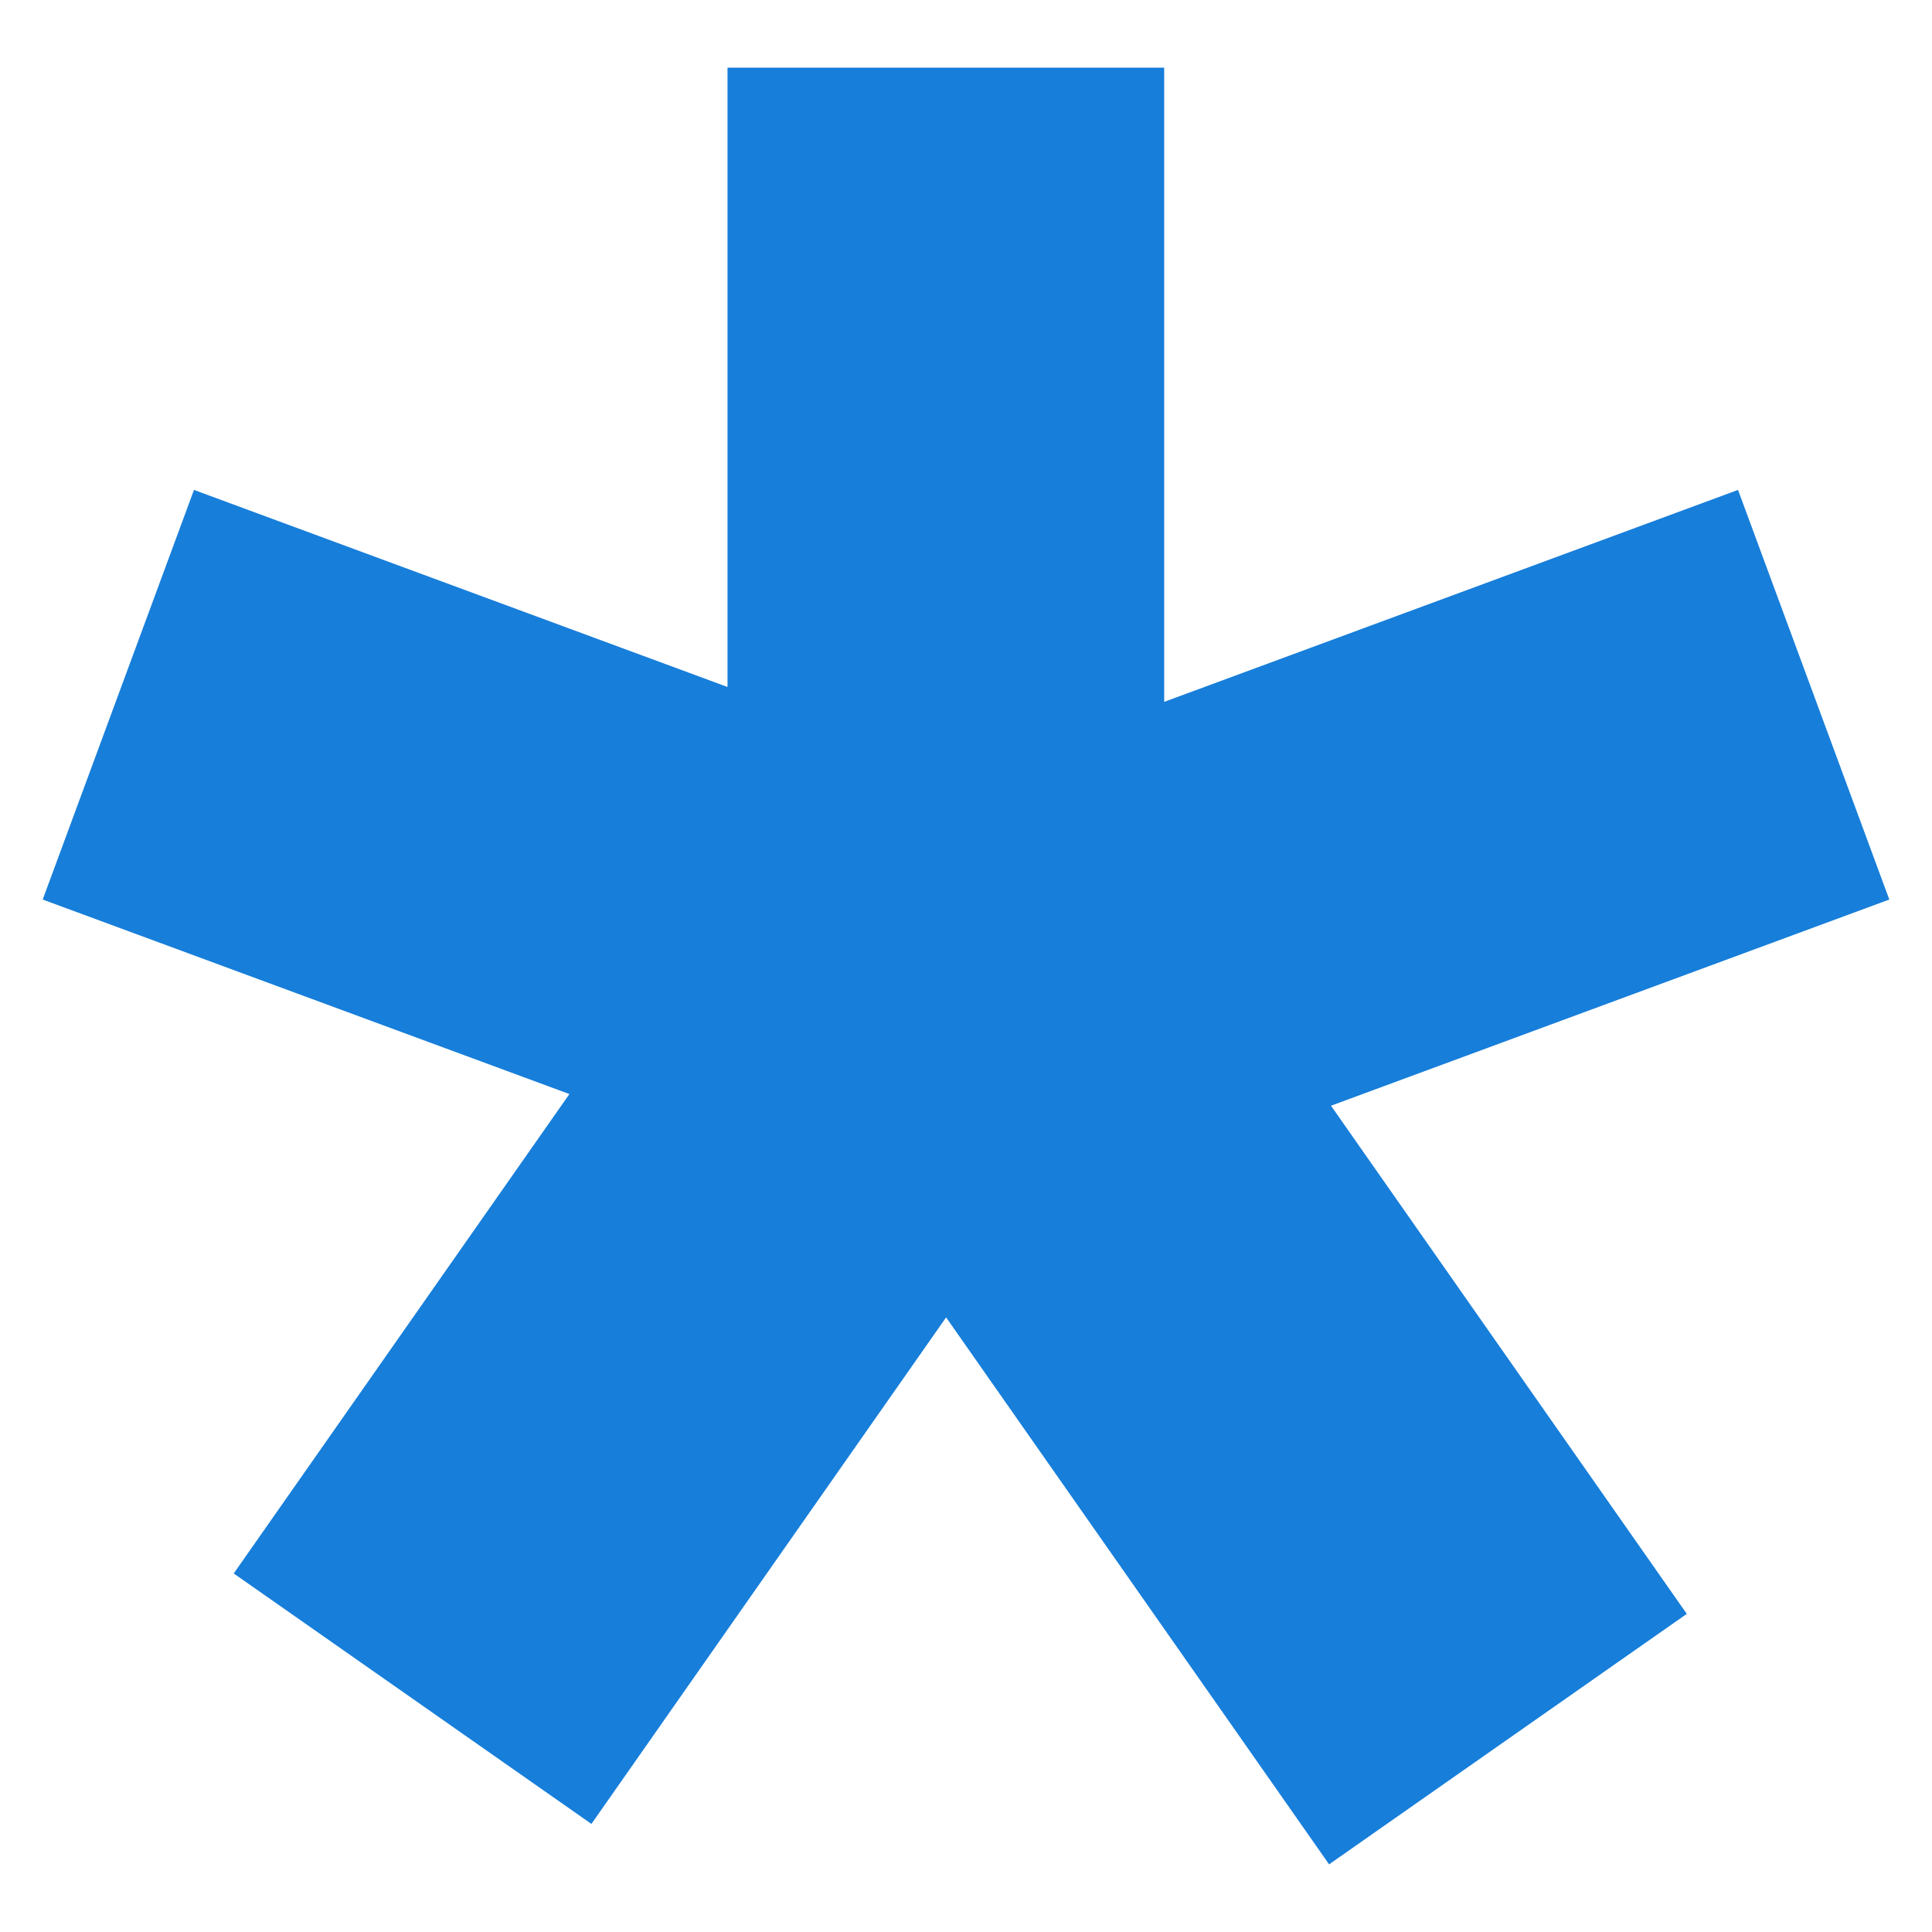 <svg xmlns="http://www.w3.org/2000/svg" id="Layer_1" data-name="Layer 1" viewBox="0 0 500 500"><defs><style>      .cls-1 {        fill: #177eda;      }    </style></defs><polygon class="cls-1" points="488.95 232.8 449.8 126.79 301.29 181.64 301.29 17.51 188.28 17.51 188.28 177.79 50.2 126.79 11.05 232.8 147.36 283.14 60.49 407.21 153.06 472.03 244.85 340.94 343.97 482.49 436.54 417.67 344.46 286.16 488.95 232.8"></polygon></svg>